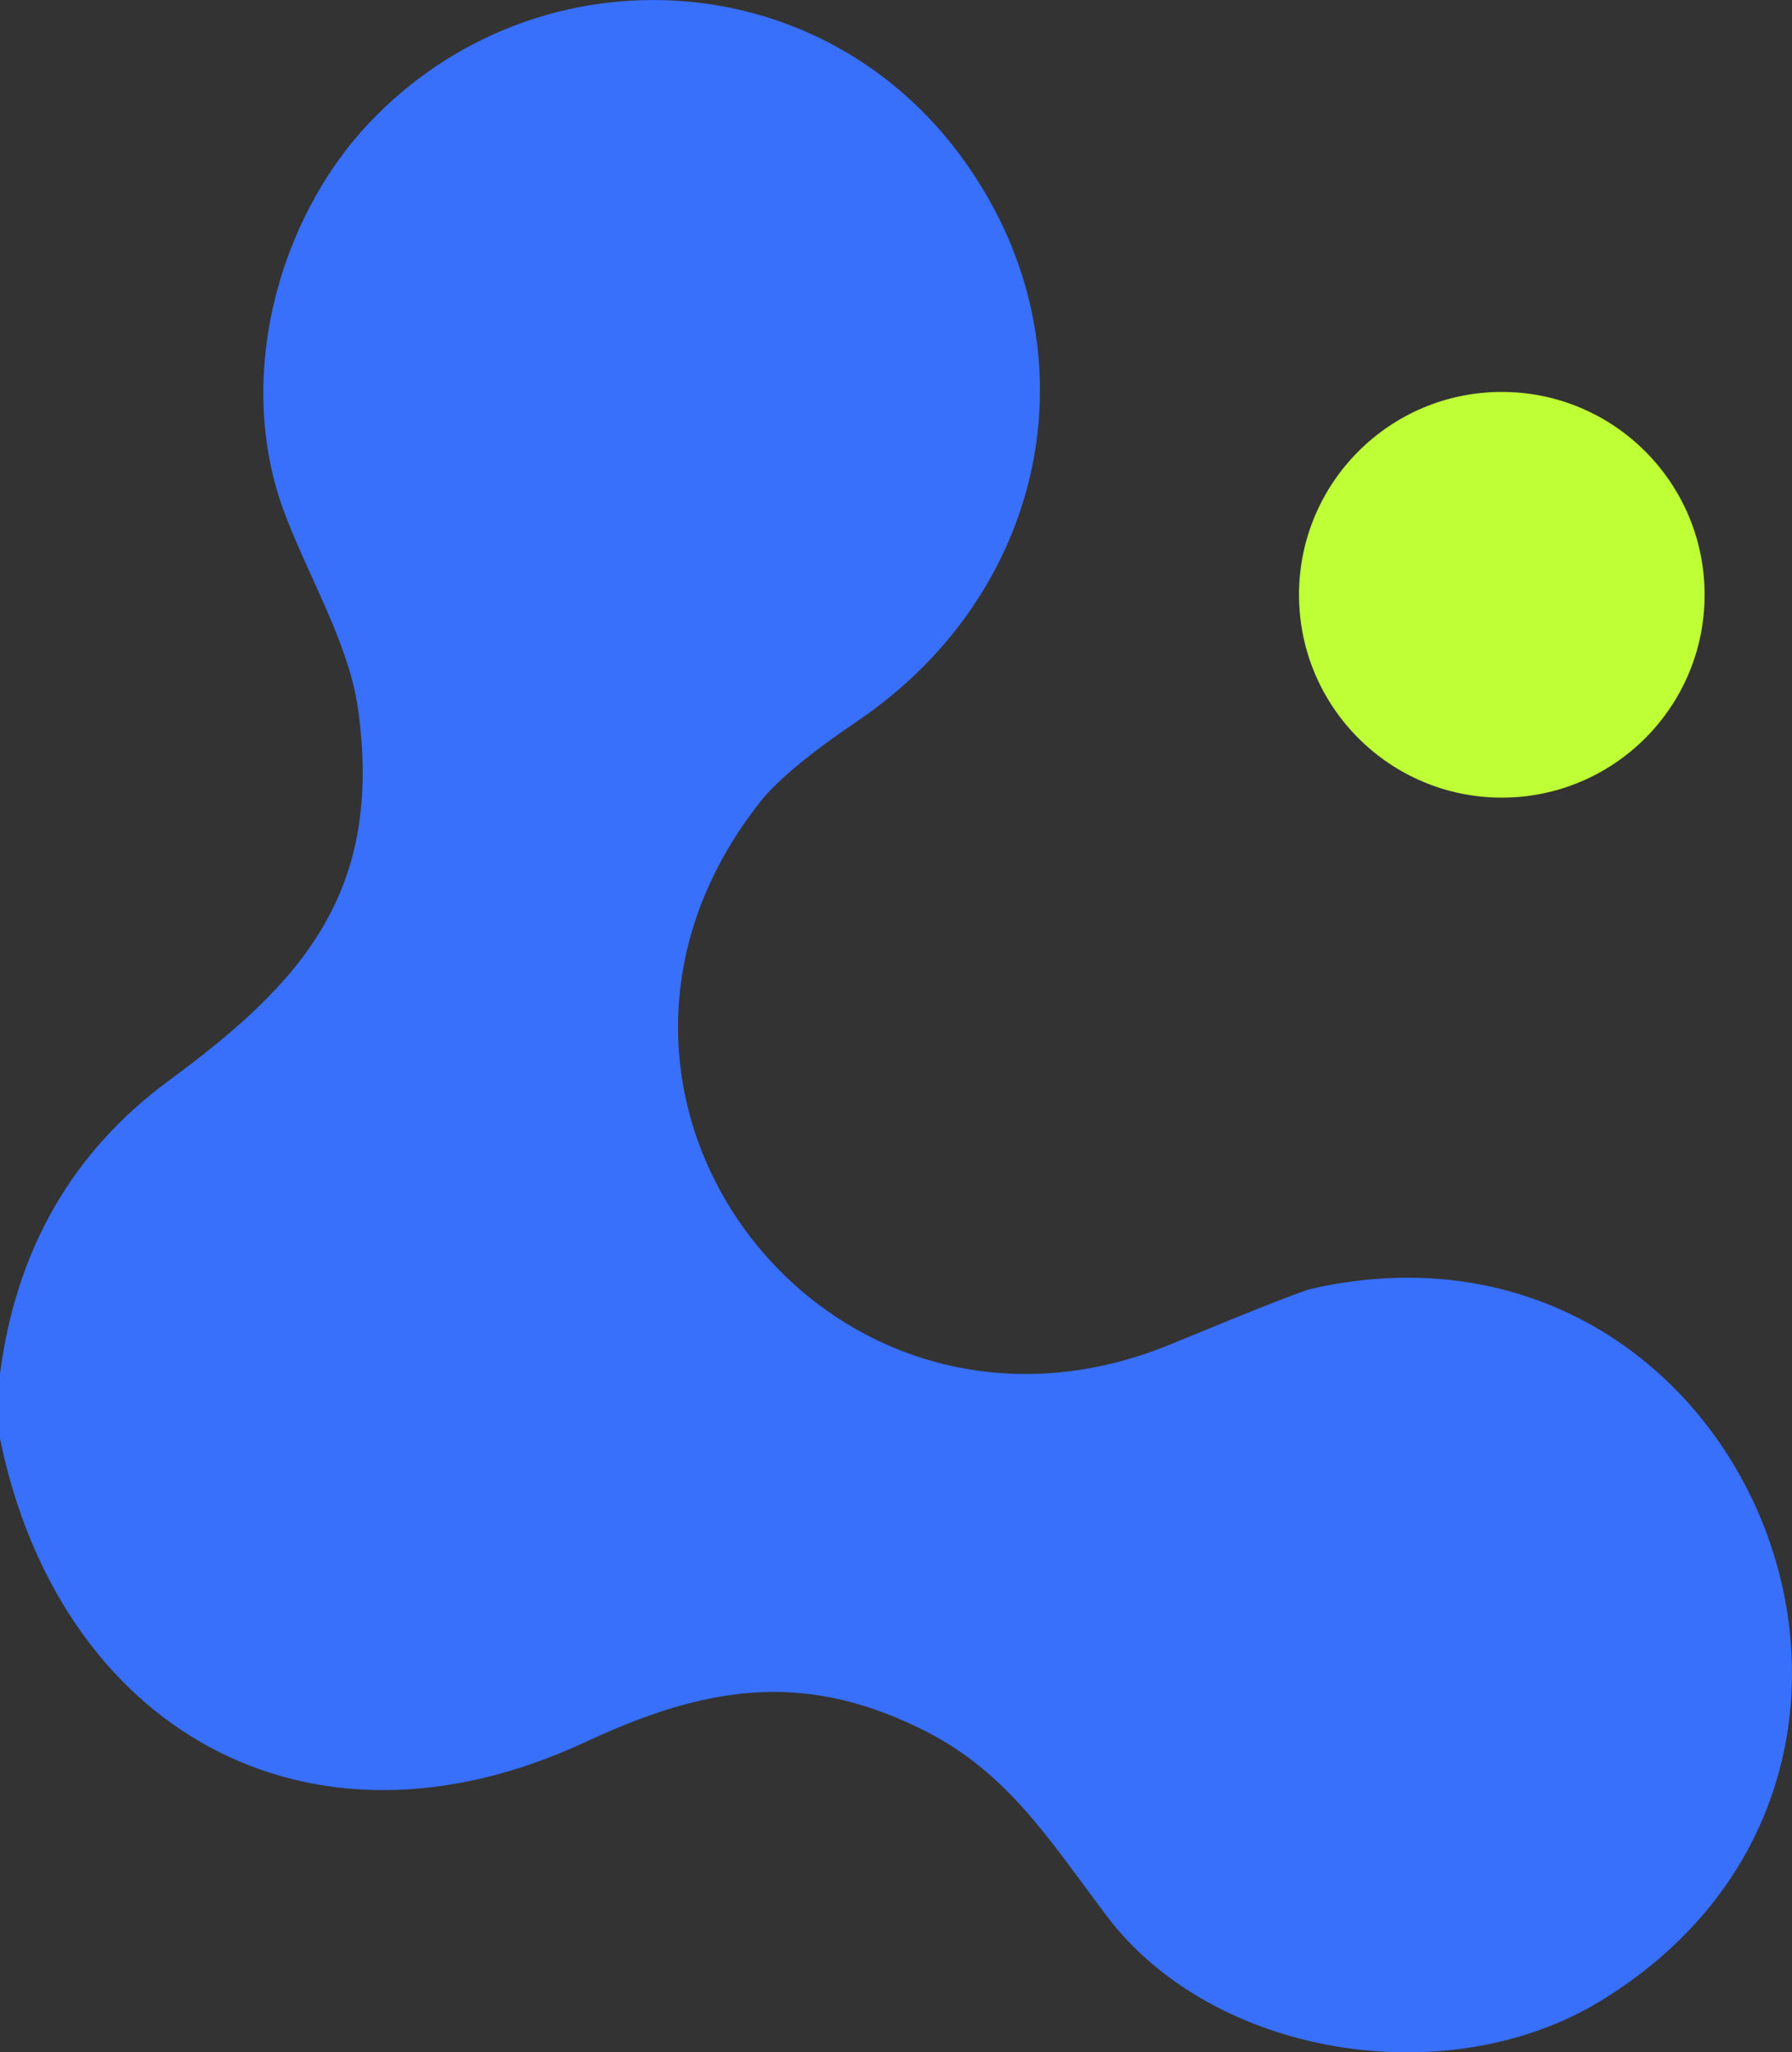 <?xml version="1.0" encoding="UTF-8"?>
<svg id="katman_1" data-name="katman 1" xmlns="http://www.w3.org/2000/svg" viewBox="0 0 866.15 991.74">
  <rect x="0" y="0" width="866.15" height="991.74" fill="#333333" stroke="none"/>
  <defs>
    <style>
      .cls-1 {
        fill: #386ffb;
        stroke: #386ffb;
      }

      .cls-1, .cls-2 {
        stroke-miterlimit: 10;
      }

      .cls-2 {
        fill: #beff35;
        stroke: #beff35;
      }
    </style>
  </defs>
  <path class="cls-1" d="m.5,695.12v-31.25c7.81-60.06,35.03-107.25,81.78-141.58,64.79-47.62,103.51-91.52,91.27-179.74-4.33-30.83-22.37-60.91-34.82-92.9-25.64-65.69-3.8-143.71,40.2-190.05,78.82-83.12,213.78-78.87,284.06,14.77,68.06,90.77,44.53,209.93-48.12,273.17-23.74,16.05-39.57,29.23-47.59,39.33-113.33,143.07,33.03,331.53,199.01,263.08,40.94-16.9,63.63-25.83,68.06-26.79,208.82-46.66,322.78,230.87,139.18,343.22-74.07,45.28-187.08,27-238.37-41.03-29.12-38.8-49.17-70.9-91.06-90.99-56.45-27.32-103.09-20.2-161.23,6.91-134.64,62.82-253.88-6.91-282.37-146.15h0Z"/>
  <path class="cls-2" d="m823.41,287.41c0,53.86-43.67,97.52-97.52,97.52s-97.52-43.67-97.52-97.52,43.67-97.52,97.52-97.52,97.52,43.67,97.52,97.52h0Z"/>
</svg>